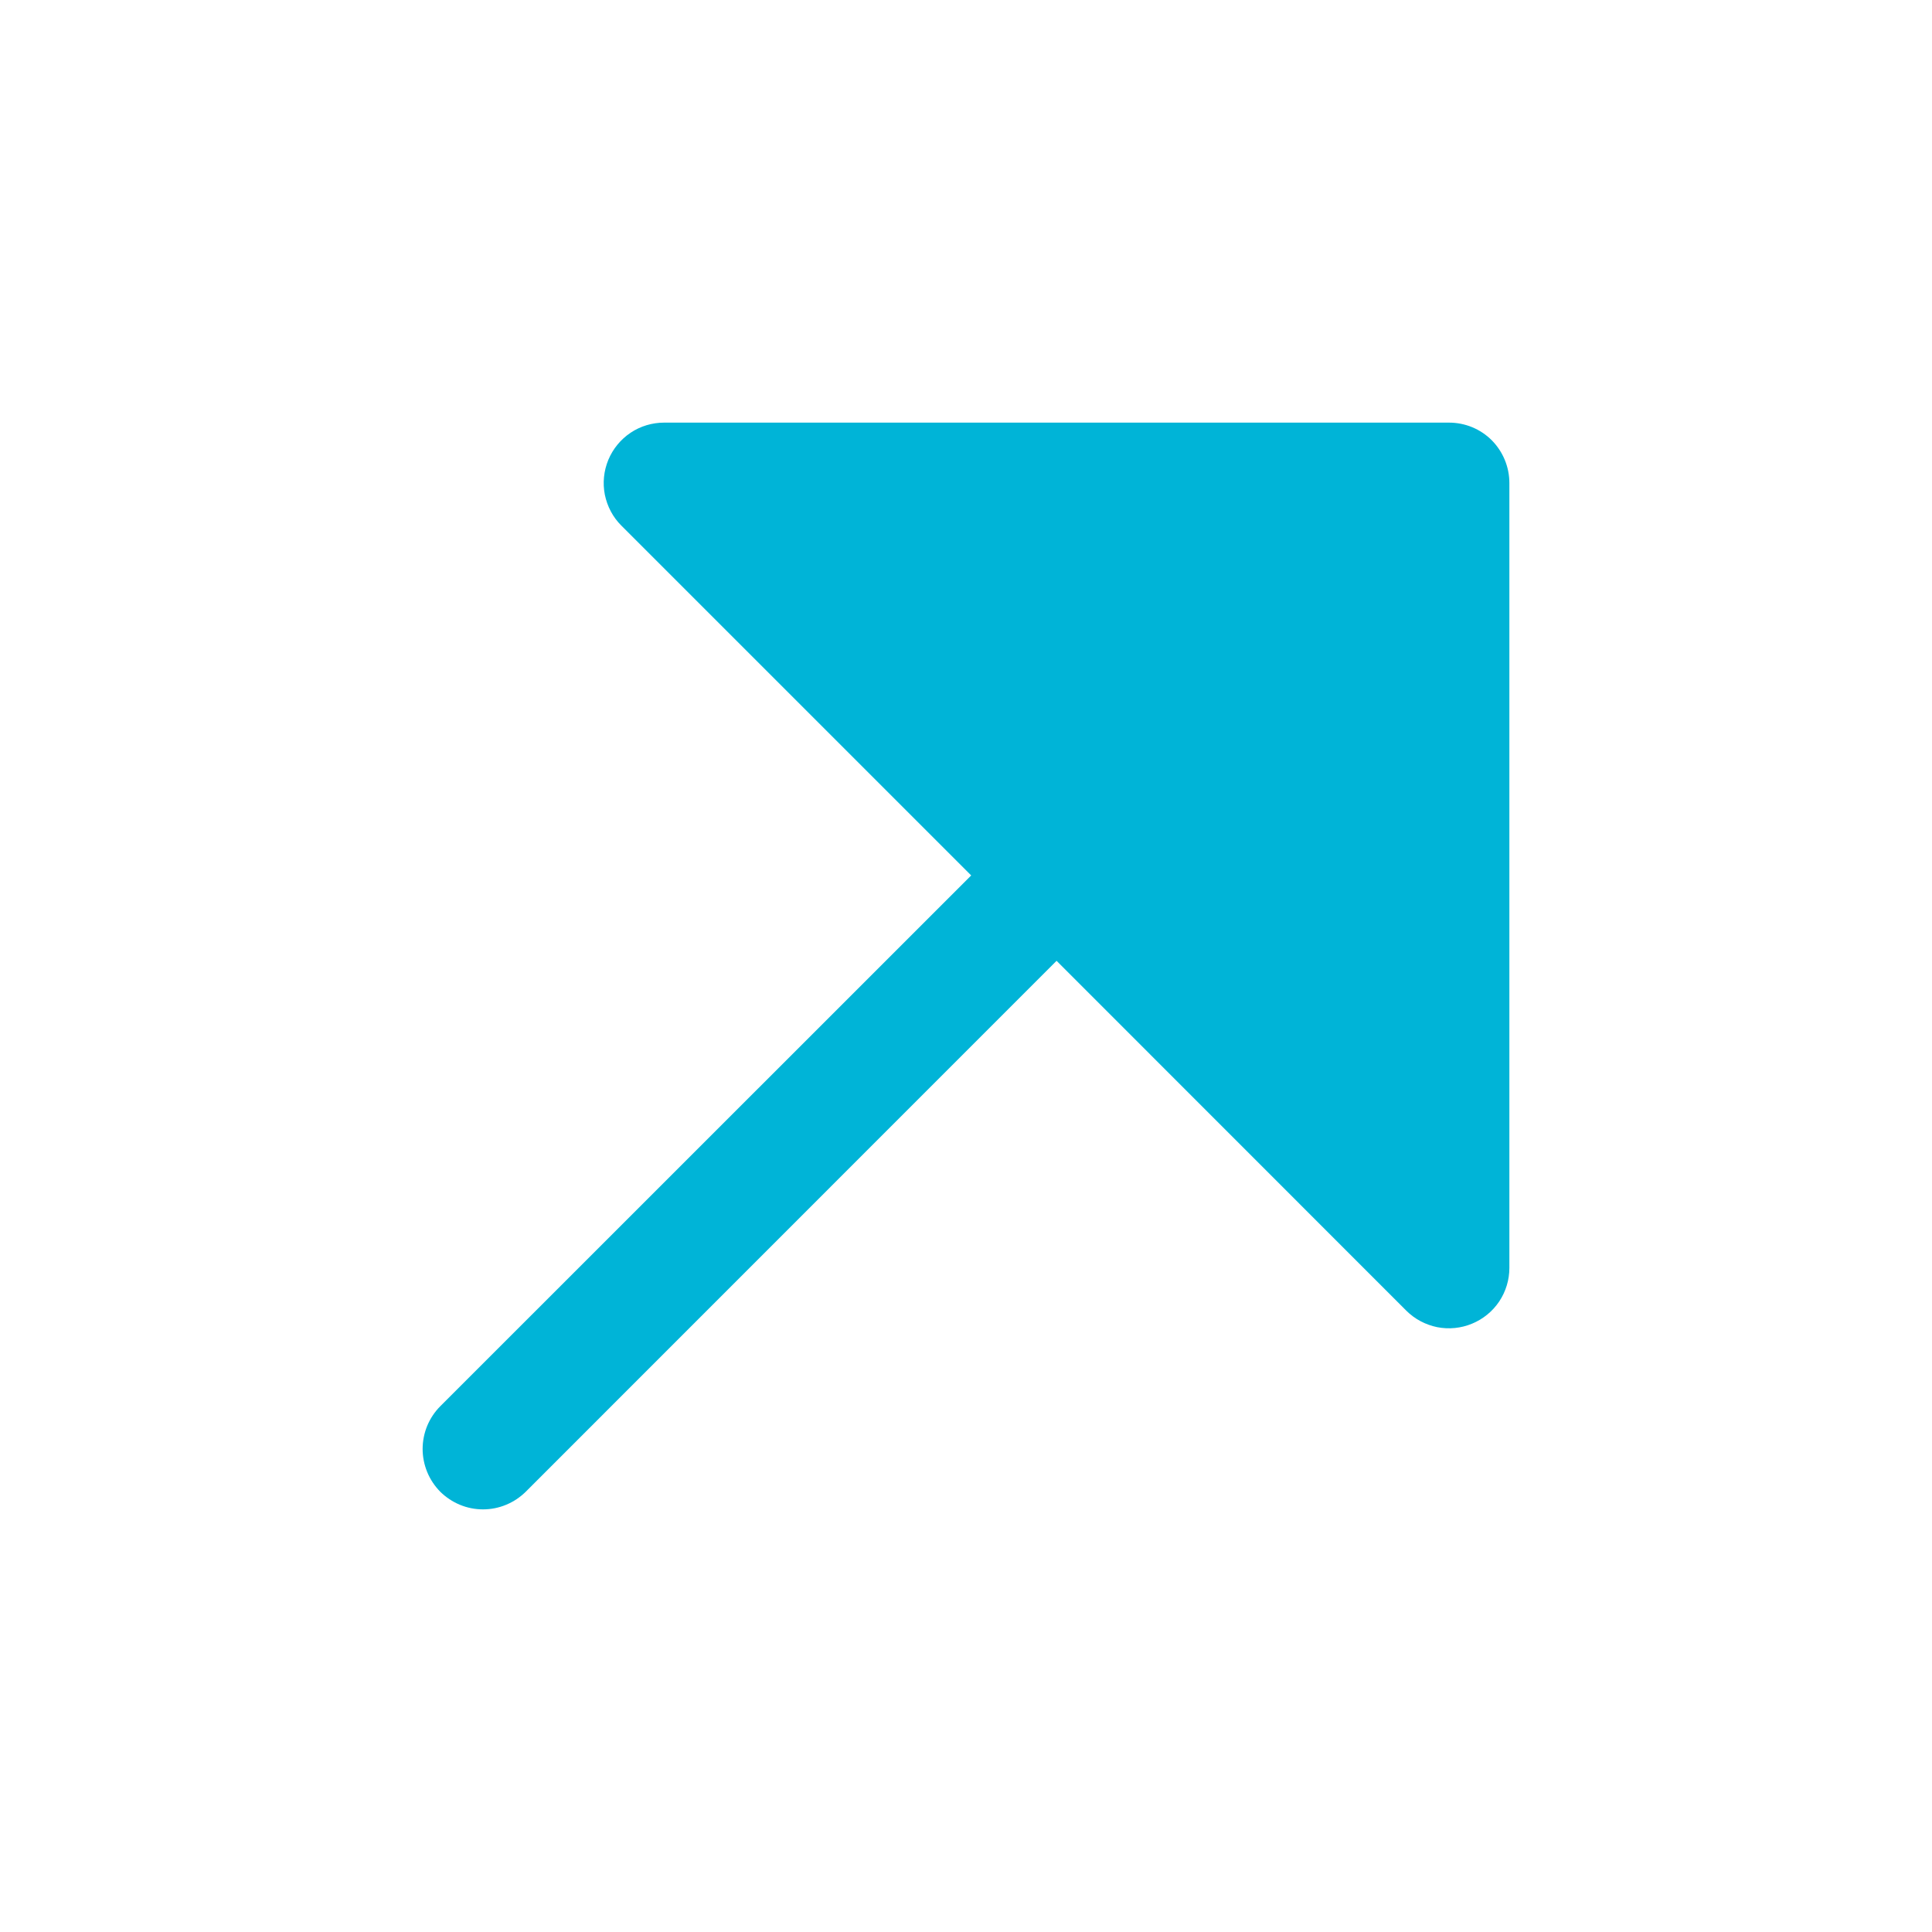 <svg width="16" height="16" viewBox="0 0 16 16" fill="none" xmlns="http://www.w3.org/2000/svg">
<path d="M3.646 11.646L8.043 7.25L5.146 4.353C5.076 4.284 5.029 4.194 5.009 4.097C4.99 4 5 3.9 5.038 3.808C5.076 3.717 5.14 3.639 5.222 3.584C5.304 3.529 5.401 3.5 5.5 3.5L12 3.5C12.133 3.5 12.26 3.552 12.354 3.646C12.447 3.74 12.5 3.867 12.5 4L12.5 10.5C12.5 10.599 12.471 10.695 12.416 10.778C12.361 10.86 12.283 10.924 12.191 10.962C12.1 11 11.999 11.01 11.902 10.991C11.805 10.971 11.716 10.924 11.646 10.854L8.75 7.957L4.354 12.354C4.307 12.4 4.252 12.437 4.191 12.462C4.131 12.487 4.066 12.5 4 12.5C3.934 12.5 3.869 12.487 3.809 12.462C3.748 12.437 3.693 12.4 3.646 12.354C3.6 12.307 3.563 12.252 3.538 12.191C3.513 12.13 3.5 12.065 3.5 12C3.5 11.934 3.513 11.869 3.538 11.808C3.563 11.748 3.6 11.692 3.646 11.646Z" fill="#00B4D7"/>
</svg>
